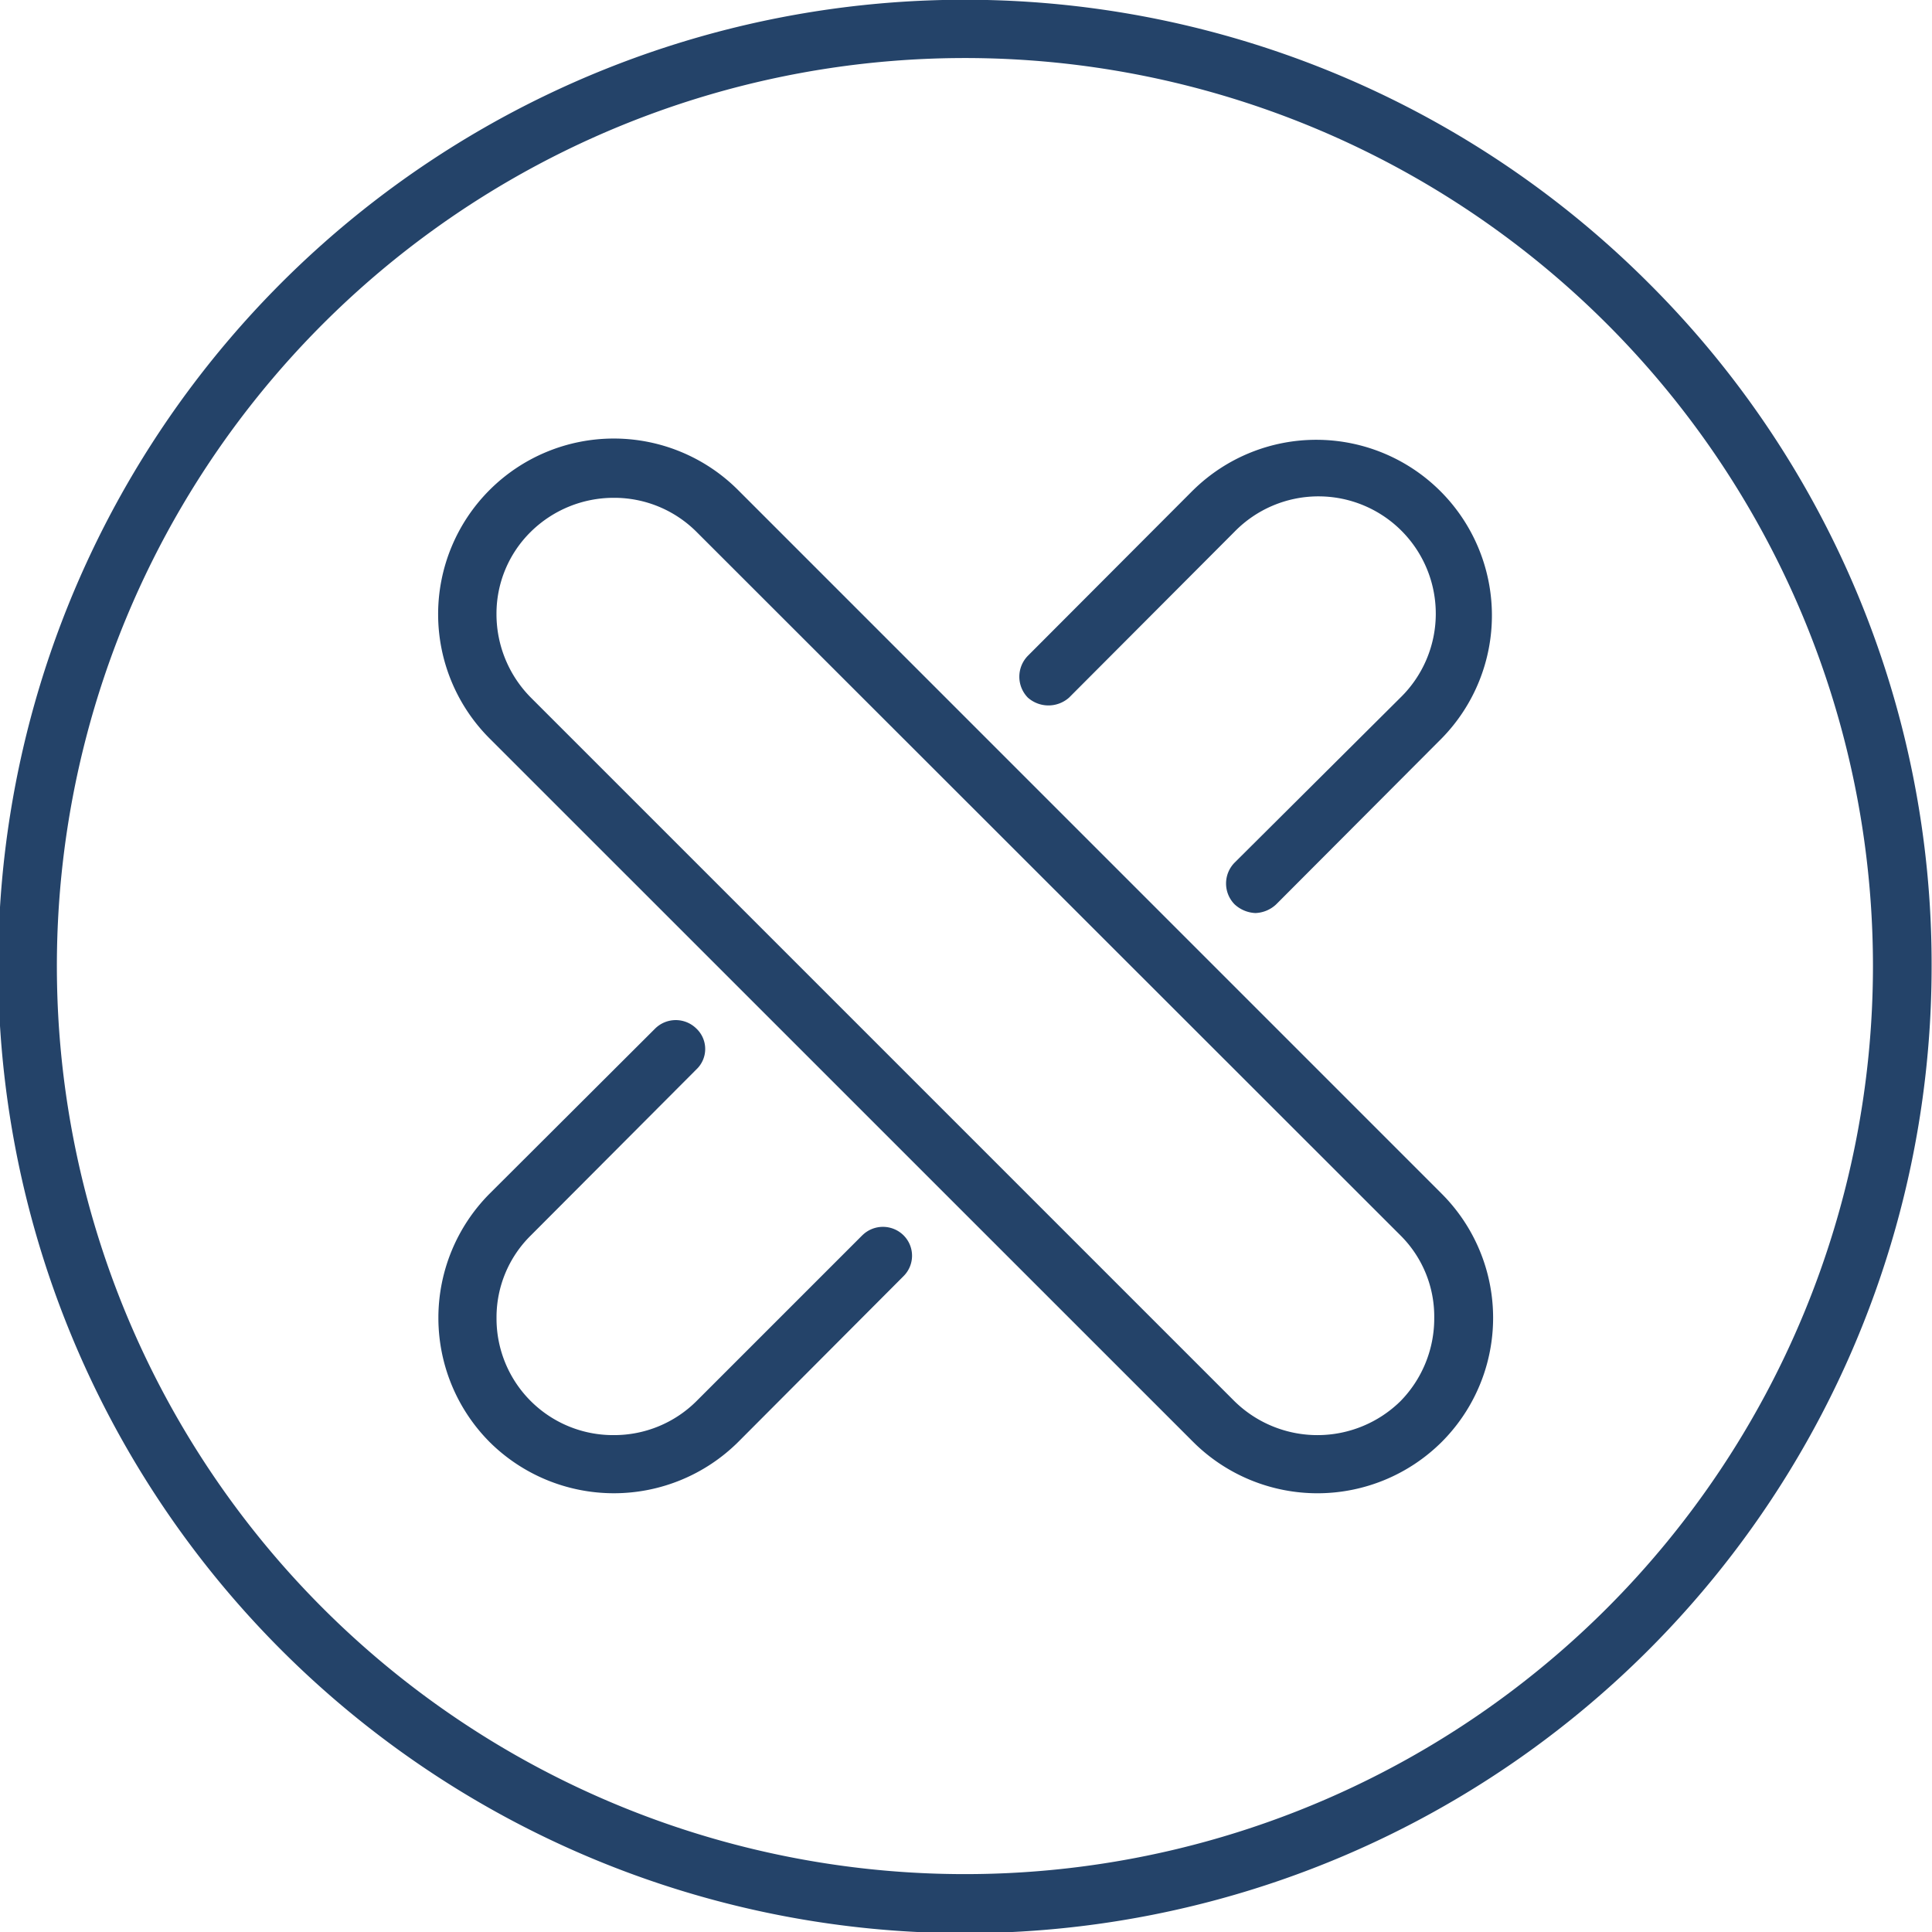 <svg id="Capa_1" data-name="Capa 1" xmlns="http://www.w3.org/2000/svg" width="100" height="100" viewBox="0 0 100 100"><defs><style>.cls-1{fill:#244369;}</style></defs><path class="cls-1" d="M83.185,83.231A47,47,0,1,1,96.944,50,47.03,47.03,0,0,1,83.185,83.231m2.158-68.57A50.037,50.037,0,1,0,99.98,50,49.746,49.746,0,0,0,85.343,14.661"/><path class="cls-1" d="M44.631,63.94l-8.588,8.588a6.036,6.036,0,0,1-4.272,1.753A6.033,6.033,0,0,1,25.7,68.212a5.947,5.947,0,0,1,1.781-4.272l8.564-8.588a1.452,1.452,0,0,0,0-2.113,1.519,1.519,0,0,0-2.136,0l-8.565,8.543a9.117,9.117,0,0,0,0,12.859,9.128,9.128,0,0,0,12.86,0l8.563-8.588a1.488,1.488,0,0,0,0-2.113,1.517,1.517,0,0,0-2.134,0"/><path class="cls-1" d="M61.765,25.362,53.2,33.946a1.549,1.549,0,0,0,0,2.162,1.609,1.609,0,0,0,2.135,0L63.9,27.521a6.072,6.072,0,1,1,8.586,8.587L63.9,44.653a1.538,1.538,0,0,0,0,2.153,1.688,1.688,0,0,0,1.079.453,1.651,1.651,0,0,0,1.079-.453l8.561-8.584a9.091,9.091,0,0,0-12.852-12.86"/><path class="cls-1" d="M72.484,72.528a6.132,6.132,0,0,1-8.586,0l-36.42-36.42a6.13,6.13,0,0,1-1.78-4.315,5.948,5.948,0,0,1,1.78-4.272,6.112,6.112,0,0,1,4.294-1.754,6.019,6.019,0,0,1,4.271,1.754L72.484,63.94a5.917,5.917,0,0,1,1.752,4.271,6.113,6.113,0,0,1-1.752,4.317M38.2,25.362a9.093,9.093,0,0,0-12.859,12.86L61.765,74.641a9.116,9.116,0,0,0,12.852,0,9.085,9.085,0,0,0,0-12.859Z"/></svg>